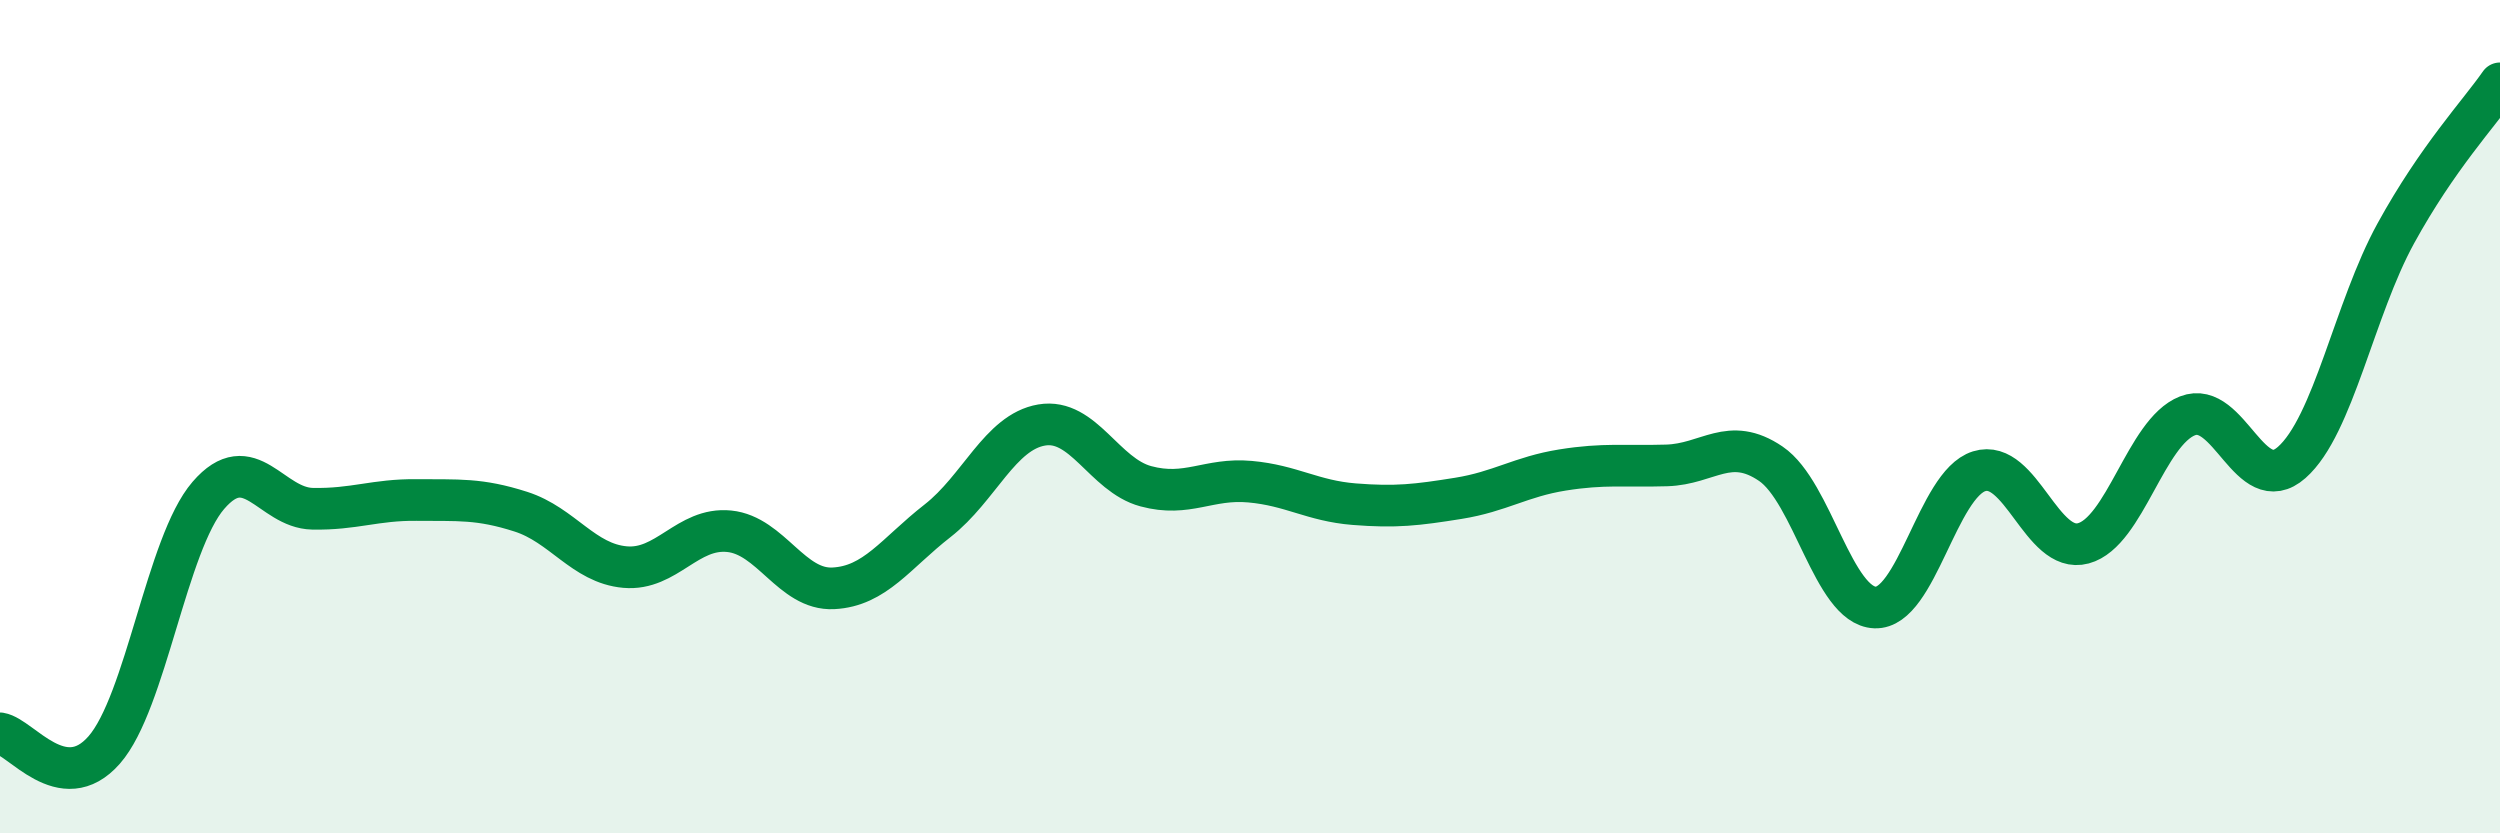 
    <svg width="60" height="20" viewBox="0 0 60 20" xmlns="http://www.w3.org/2000/svg">
      <path
        d="M 0,17.6 C 0.5,17.68 1.5,19.14 2.5,18 C 3.5,16.86 4,13.05 5,11.89 C 6,10.73 6.5,12.19 7.5,12.21 C 8.5,12.23 9,11.99 10,12 C 11,12.01 11.5,11.96 12.5,12.28 C 13.5,12.6 14,13.52 15,13.61 C 16,13.7 16.5,12.65 17.5,12.75 C 18.5,12.85 19,14.17 20,14.12 C 21,14.07 21.5,13.28 22.5,12.5 C 23.5,11.72 24,10.37 25,10.2 C 26,10.03 26.5,11.4 27.5,11.67 C 28.5,11.94 29,11.47 30,11.56 C 31,11.65 31.5,12.02 32.5,12.1 C 33.5,12.18 34,12.12 35,11.96 C 36,11.8 36.5,11.44 37.5,11.28 C 38.5,11.12 39,11.2 40,11.17 C 41,11.14 41.5,10.45 42.5,11.13 C 43.5,11.81 44,14.54 45,14.58 C 46,14.62 46.5,11.62 47.5,11.31 C 48.5,11 49,13.31 50,13.04 C 51,12.77 51.5,10.37 52.5,9.98 C 53.5,9.59 54,11.98 55,11.1 C 56,10.22 56.5,7.42 57.5,5.6 C 58.5,3.78 59.5,2.72 60,2L60 20L0 20Z"
        fill="#008740"
        opacity="0.1"
        stroke-linecap="round"
        stroke-linejoin="round"
      />
      <path
        d="M 0,17.6 C 0.5,17.68 1.5,19.14 2.5,18 C 3.5,16.86 4,13.05 5,11.89 C 6,10.73 6.5,12.19 7.5,12.21 C 8.5,12.23 9,11.99 10,12 C 11,12.01 11.5,11.96 12.5,12.28 C 13.5,12.6 14,13.52 15,13.61 C 16,13.7 16.5,12.65 17.5,12.75 C 18.5,12.85 19,14.17 20,14.12 C 21,14.07 21.5,13.28 22.5,12.5 C 23.5,11.72 24,10.37 25,10.2 C 26,10.03 26.5,11.4 27.5,11.67 C 28.5,11.94 29,11.47 30,11.56 C 31,11.65 31.5,12.02 32.5,12.1 C 33.5,12.18 34,12.12 35,11.96 C 36,11.8 36.5,11.44 37.5,11.28 C 38.5,11.12 39,11.2 40,11.17 C 41,11.14 41.5,10.45 42.5,11.13 C 43.5,11.81 44,14.54 45,14.58 C 46,14.62 46.5,11.62 47.5,11.31 C 48.5,11 49,13.31 50,13.04 C 51,12.77 51.5,10.37 52.5,9.98 C 53.5,9.59 54,11.98 55,11.1 C 56,10.22 56.5,7.42 57.5,5.6 C 58.5,3.78 59.5,2.72 60,2"
        stroke="#008740"
        stroke-width="1"
        fill="none"
        stroke-linecap="round"
        stroke-linejoin="round"
      />
    </svg>
  